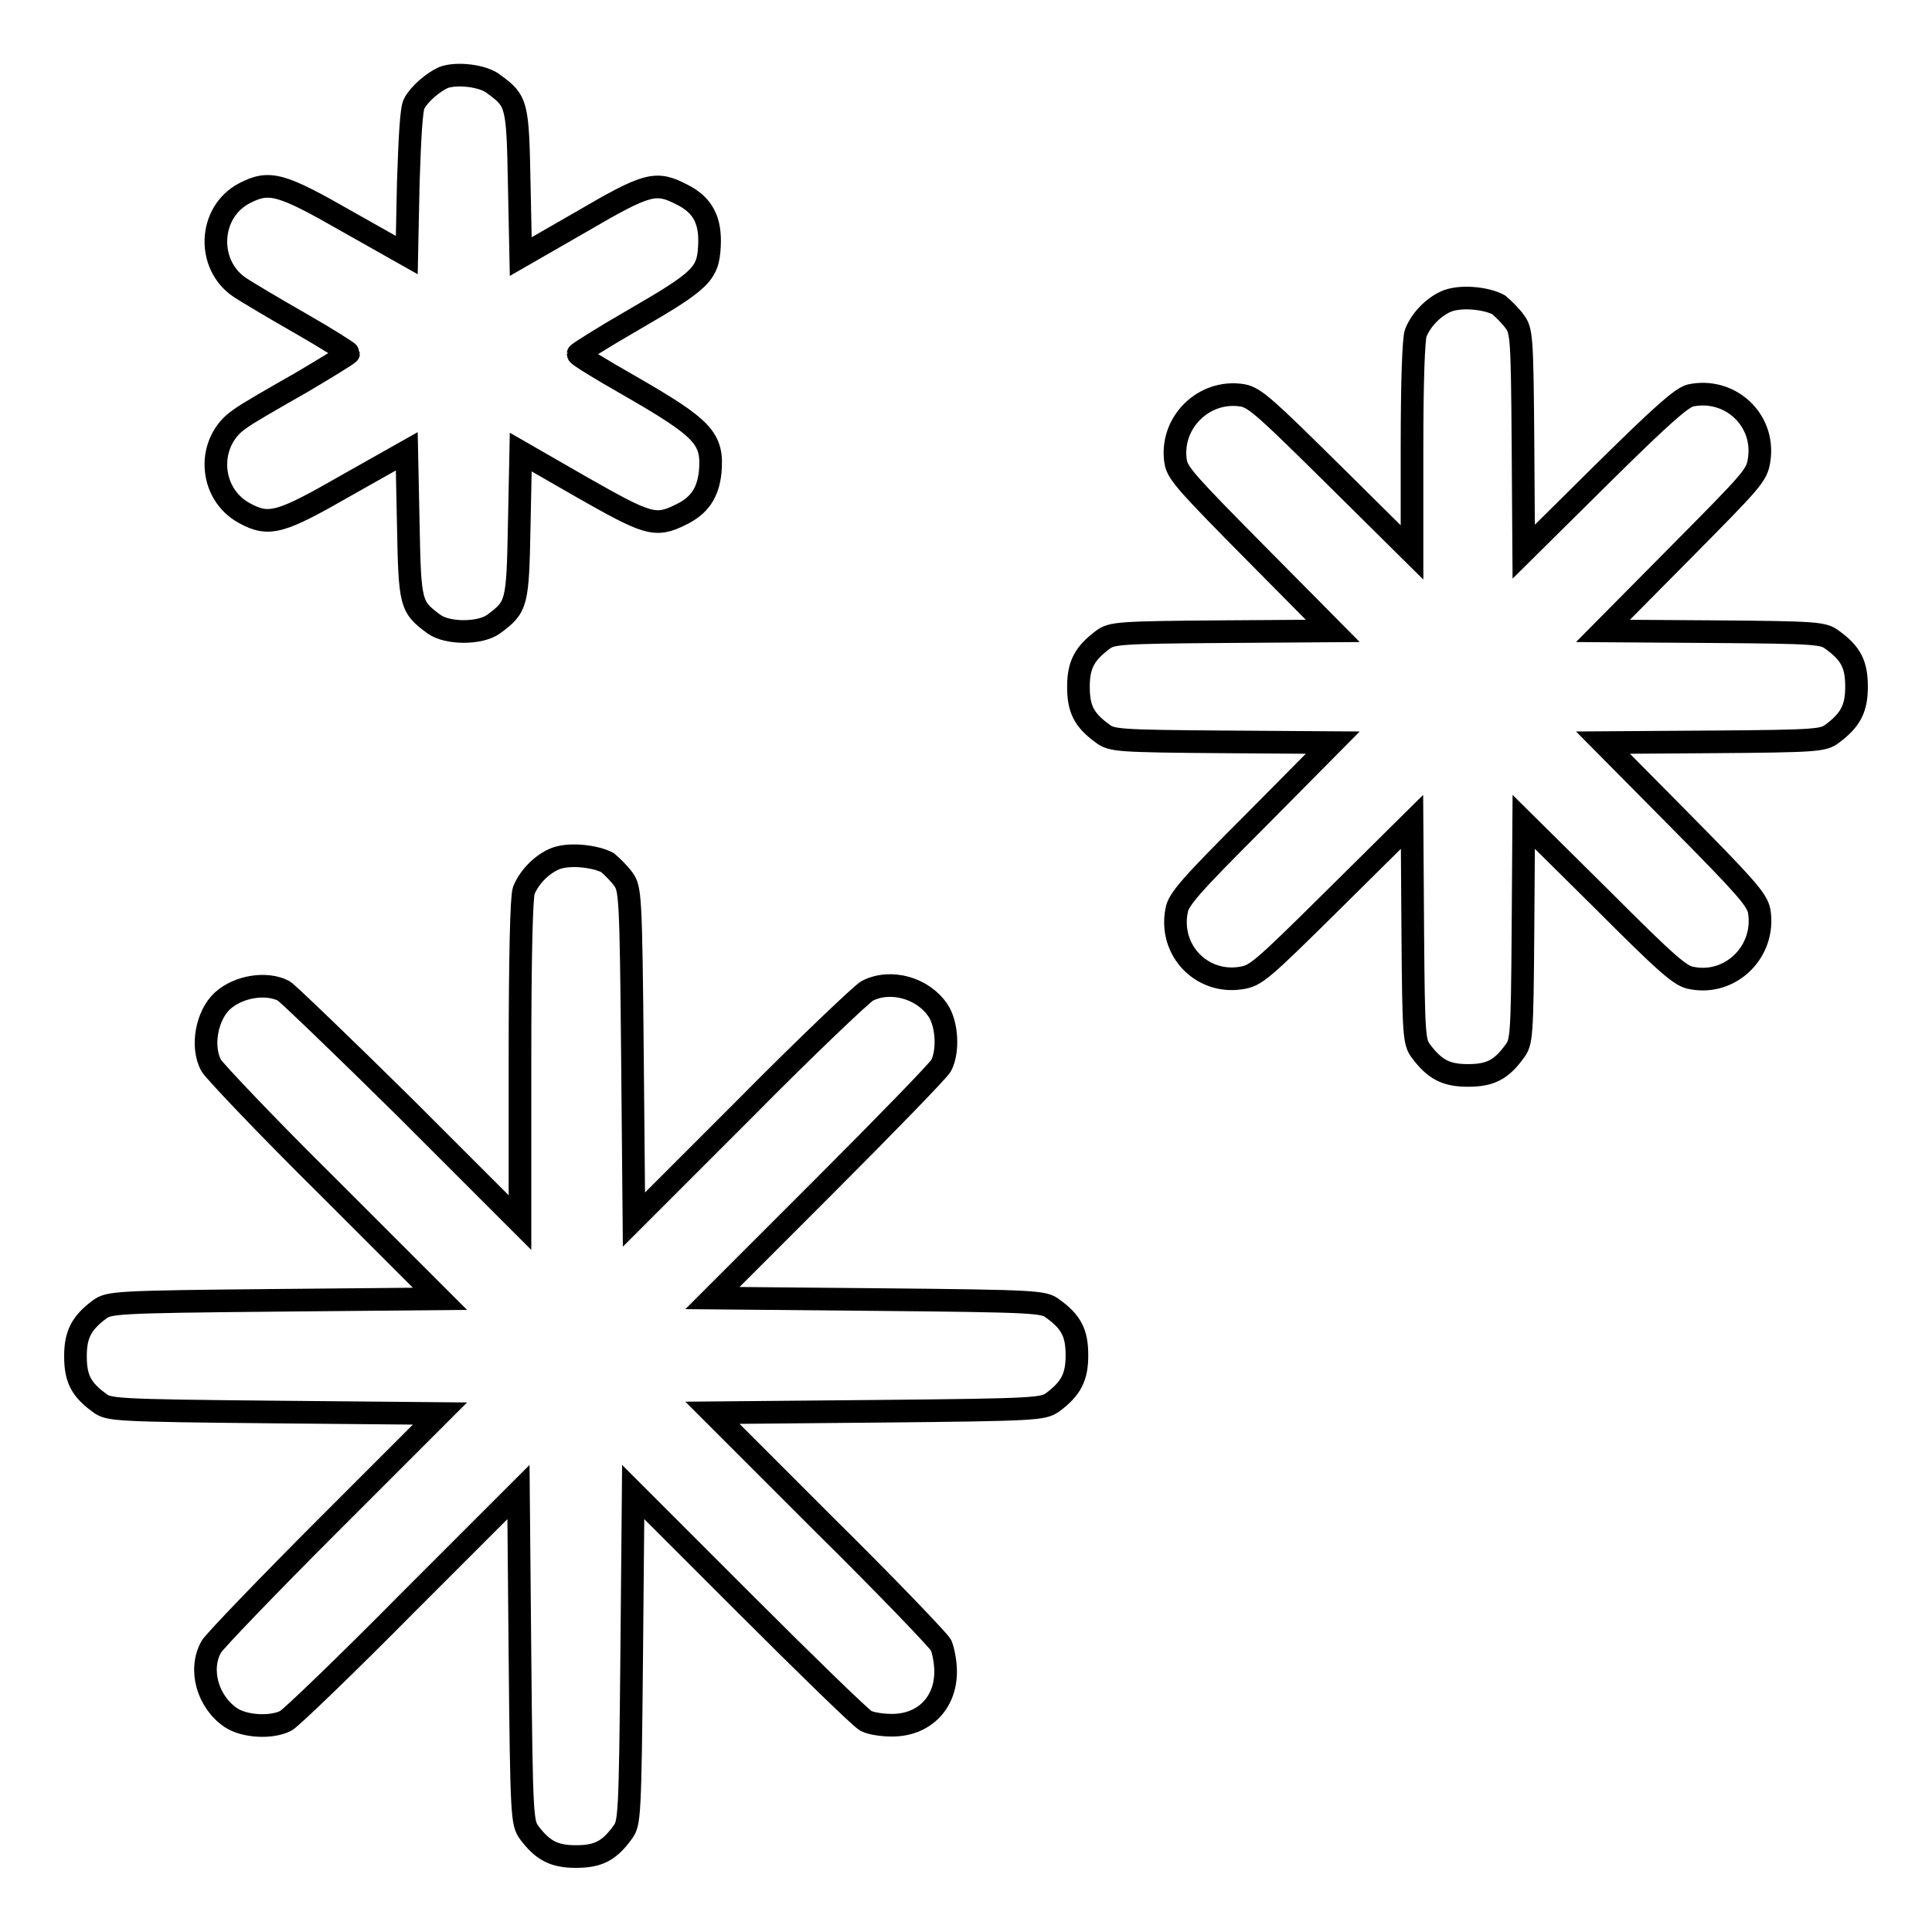 <?xml version="1.0" encoding="utf-8"?>
<!-- Svg Vector Icons : http://www.onlinewebfonts.com/icon -->
<!DOCTYPE svg PUBLIC "-//W3C//DTD SVG 1.1//EN" "http://www.w3.org/Graphics/SVG/1.1/DTD/svg11.dtd">
<svg version="1.1" xmlns="http://www.w3.org/2000/svg" xmlns:xlink="http://www.w3.org/1999/xlink" x="0px" y="0px" viewBox="0 0 256 256" enable-background="new 0 0 256 256" xml:space="preserve">
<g><g><g><path stroke-width="3" fill-opacity="0" stroke="#000000"  d="M58.7,10.3c-1.3,0.6-3.1,2.1-3.8,3.4c-0.4,0.6-0.6,4.5-0.8,10.5l-0.2,9.6l-7.8-4.4c-8.9-5.1-10.4-5.5-13.7-3.8c-4.8,2.5-5.1,9.5-0.6,12.5c0.9,0.6,4.6,2.8,8.1,4.8c3.5,2,6.3,3.8,6.3,3.9c0,0.1-2.9,1.9-6.3,3.9c-3.5,2-7.2,4.1-8.1,4.8c-4.5,3-4.2,9.9,0.6,12.5c3.3,1.8,4.8,1.3,13.7-3.8l7.8-4.4l0.2,9.7c0.2,10.6,0.3,10.9,3.4,13.2c1.8,1.3,6.1,1.3,7.9,0c3.1-2.3,3.2-2.6,3.4-13.1l0.2-9.7l8,4.6c8.8,5,9.8,5.4,13.2,3.7c2.5-1.2,3.6-2.9,3.9-5.6c0.4-4.5-0.8-5.8-10.7-11.5c-3.7-2.1-6.8-4-6.8-4.2c0-0.1,3.3-2.2,7.3-4.5c9-5.2,9.9-6.1,10.1-9.7c0.2-3.4-0.8-5.5-3.6-6.9c-3.5-1.8-4.5-1.6-13.4,3.6l-8,4.6l-0.2-9.7c-0.2-10.5-0.3-10.9-3.3-13.1C64.1,10,60.4,9.6,58.7,10.3z"/><path stroke-width="3" fill-opacity="0" stroke="#000000"  d="M191.5,40c-1.7,0.8-3.2,2.4-3.9,4.1c-0.3,0.8-0.5,6.5-0.5,15.2v13.9l-10.3-10.2c-8.9-8.8-10.5-10.3-12.1-10.6c-5.2-0.9-9.8,3.7-8.9,8.9c0.3,1.5,1.8,3.1,10.6,12l10.2,10.3l-14.6,0.1c-13.9,0.1-14.7,0.2-15.9,1.1c-2.4,1.8-3.2,3.3-3.2,6.2s0.7,4.4,3.2,6.2c1.2,0.9,1.9,1,15.9,1.1l14.6,0.1l-10.2,10.3c-8.6,8.6-10.3,10.5-10.5,12c-1,5.2,3.3,9.7,8.5,8.9c2-0.3,2.6-0.8,12.4-10.5l10.3-10.2l0.1,14.6c0.1,13.9,0.2,14.6,1.1,15.8c1.8,2.4,3.3,3.2,6.2,3.2c2.9,0,4.4-0.7,6.2-3.2c0.9-1.2,1-1.9,1.1-15.8l0.1-14.6l10.3,10.2c8.8,8.8,10.5,10.3,12,10.5c5.2,1,9.8-3.6,8.9-8.9c-0.3-1.5-1.8-3.2-10.5-12l-10.2-10.3l14.6-0.1c13.9-0.1,14.6-0.2,15.8-1.1c2.4-1.8,3.2-3.3,3.2-6.2s-0.7-4.4-3.2-6.2c-1.2-0.9-1.9-1-15.8-1.1l-14.6-0.1l10.2-10.3c9.7-9.8,10.2-10.3,10.5-12.4c0.8-5.3-3.9-9.6-9.1-8.5c-1.2,0.3-3.8,2.6-11.8,10.5l-10.3,10.2l-0.1-14.6c-0.1-13.9-0.2-14.7-1.1-15.9c-0.5-0.7-1.5-1.7-2.1-2.2C197,39.5,193.4,39.1,191.5,40z"/><path stroke-width="3" fill-opacity="0" stroke="#000000"  d="M73.3,113.9c-1.7,0.8-3.2,2.4-3.9,4.1c-0.3,0.9-0.5,8.6-0.5,22.6V162l-15.1-15.1c-8.4-8.3-15.7-15.3-16.2-15.6c-2.3-1.2-6-0.6-8.1,1.3s-2.9,6.1-1.5,8.6c0.4,0.7,7.3,8,15.5,16.1l14.8,14.8l-21.9,0.2c-21.2,0.2-21.9,0.3-23.2,1.2c-2.4,1.8-3.2,3.3-3.2,6.2c0,2.9,0.7,4.4,3.2,6.2c1.2,0.9,1.9,1,23.2,1.2l21.9,0.2l-14.8,14.8c-8.1,8.1-15.1,15.4-15.5,16.1c-1.7,3-0.5,7.3,2.6,9.4c1.8,1.2,5.4,1.4,7.3,0.4c0.7-0.4,7.9-7.3,16-15.5l14.8-14.8l0.2,21.9c0.2,21.2,0.3,21.9,1.2,23.2c1.8,2.4,3.3,3.2,6.2,3.2s4.4-0.7,6.2-3.2c0.9-1.2,1-1.9,1.2-23.2l0.2-21.9l14.8,14.8c8.1,8.1,15.3,15.1,16,15.5s2.3,0.6,3.5,0.6c4.2,0,7.1-2.9,7.1-7.1c0-1.2-0.3-2.8-0.6-3.5c-0.4-0.7-7.3-7.9-15.5-16l-14.8-14.8l21.9-0.2c21.2-0.2,21.9-0.3,23.2-1.2c2.4-1.8,3.2-3.3,3.2-6.2s-0.7-4.4-3.2-6.2c-1.2-0.9-1.9-1-23.2-1.2l-21.9-0.2l14.8-14.8c8.1-8.1,15.1-15.3,15.5-16c1-1.9,0.8-5.5-0.4-7.3c-2-3-6.3-4.2-9.4-2.6c-0.7,0.4-8,7.3-16.1,15.5l-14.8,14.8l-0.2-21.9c-0.2-21.2-0.3-21.9-1.2-23.2c-0.5-0.7-1.5-1.7-2.1-2.2C78.8,113.4,75.1,113,73.3,113.9z"/></g></g></g>
</svg>
